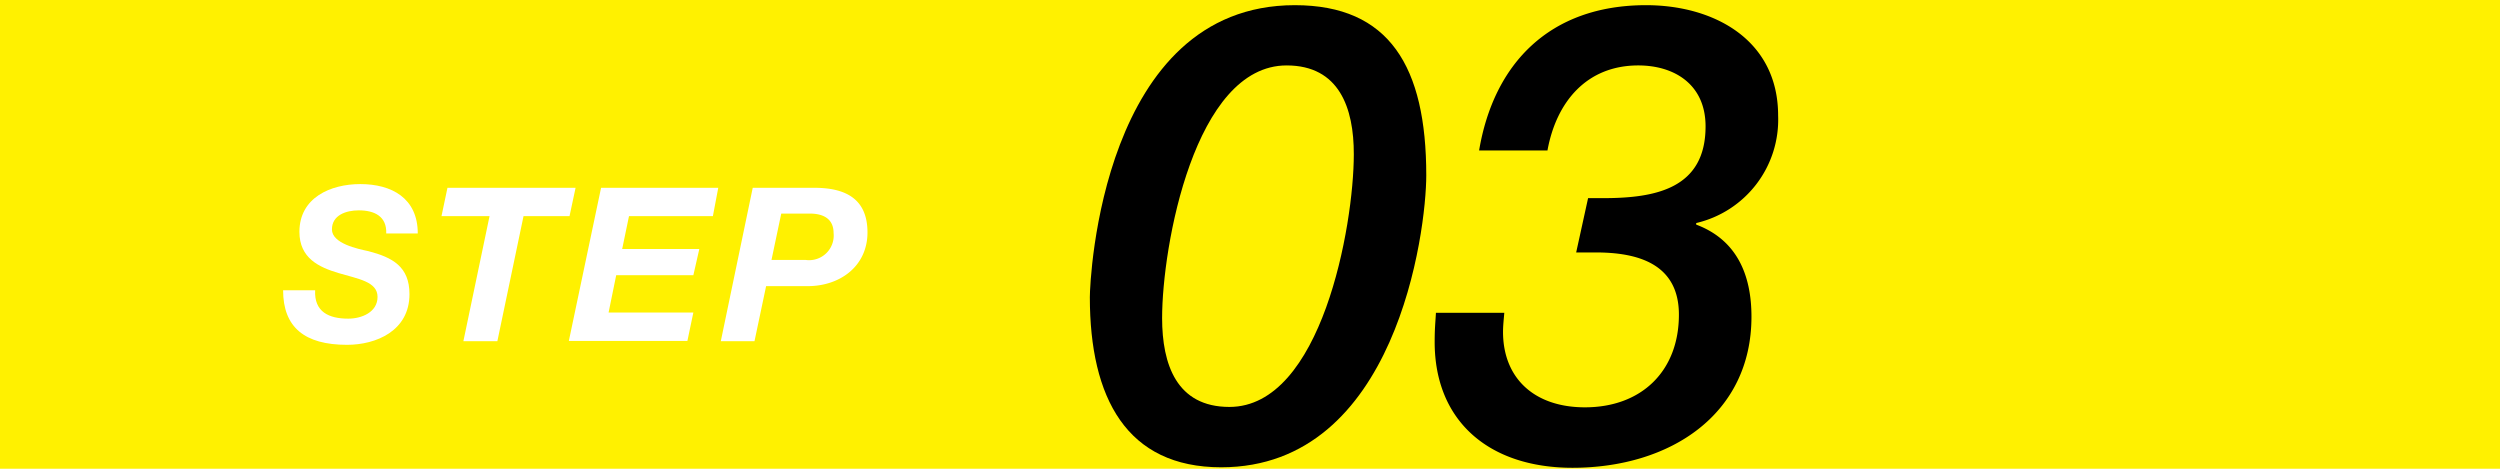 <svg xmlns="http://www.w3.org/2000/svg" xmlns:xlink="http://www.w3.org/1999/xlink" width="256" height="48" viewBox="0 0 256 48"><defs><style>.cls-1{fill:#fff100;}.cls-2{clip-path:url(#clip-path);}.cls-3{fill:#fff;}</style><clipPath id="clip-path"><rect class="cls-1" width="256" height="48"/></clipPath></defs><g id="レイヤー_2" data-name="レイヤー 2"><g id="design"><rect class="cls-1" width="256" height="48"/><g class="cls-2"><path class="cls-3" d="M32.27,29.72c-.11,2.22,1.41,2.91,3.39,2.91,1.38,0,3-.66,3-2.23s-2-1.84-4-2.44-4-1.52-4-4.22c0-3.5,3.19-4.89,6.23-4.89,3.21,0,5.89,1.43,5.89,5.06H39.55c.07-1.76-1.21-2.37-2.81-2.37-1.32,0-2.75.5-2.75,1.95s2.66,2,3.74,2.23c2.46.64,4.2,1.58,4.2,4.4,0,3.76-3.41,5.19-6.4,5.19-4.34,0-6.54-1.8-6.54-5.59Z"/><path class="cls-3" d="M50.13,22.13H45.21l.61-2.9H58.94l-.62,2.9H53.61L50.93,34.94H47.45Z"/><path class="cls-3" d="M61.55,19.23h12L73,22.13H64.41l-.7,3.37h7.9L71,28.18h-7.9L62.32,32H71l-.61,2.91H58.25Z"/><path class="cls-3" d="M77.08,19.23h6.3c3.17,0,5.45,1.1,5.45,4.57S86,29.3,82.72,29.3H78.45l-1.19,5.64H73.81ZM79,26.62h3.52a2.52,2.52,0,0,0,2.84-2.75c0-1.59-1.23-2-2.44-2H80Z"/><path d="M132.59.53c9.69,0,13.46,6.3,13.46,17.42,0,5.72-3.06,29.9-21,29.9-9.68,0-13.45-7.09-13.45-17.42C111.6,28.61,112.83.53,132.59.53Zm-.84,6.17C122.32,6.7,119,25.23,119,32.57c0,4.75,1.49,9.1,6.89,9.1,9.42,0,12.74-18.52,12.74-25.87C138.64,11.06,137.14,6.7,131.75,6.7Z"/><path d="M162.62,20.29h1.56c5.4,0,10.47-1,10.47-7.35,0-4.29-3.19-6.24-6.89-6.24-5.27,0-8.39,3.71-9.3,8.71h-7c1.5-8.9,7.22-14.88,17.1-14.88,6.89,0,13.52,3.5,13.52,11.31a10.87,10.87,0,0,1-8.39,11V23c4.16,1.56,5.66,5.14,5.66,9.43,0,10-8.32,15.47-18.33,15.47-8.58,0-14.11-4.81-14.11-12.87,0-1.37.07-1.95.13-3h7c-.06.71-.13,1.36-.13,1.95,0,4.74,3.19,7.73,8.39,7.73,5.78,0,9.62-3.7,9.62-9.49,0-5.26-4.29-6.37-8.52-6.37h-2Z"/></g></g></g></svg>
